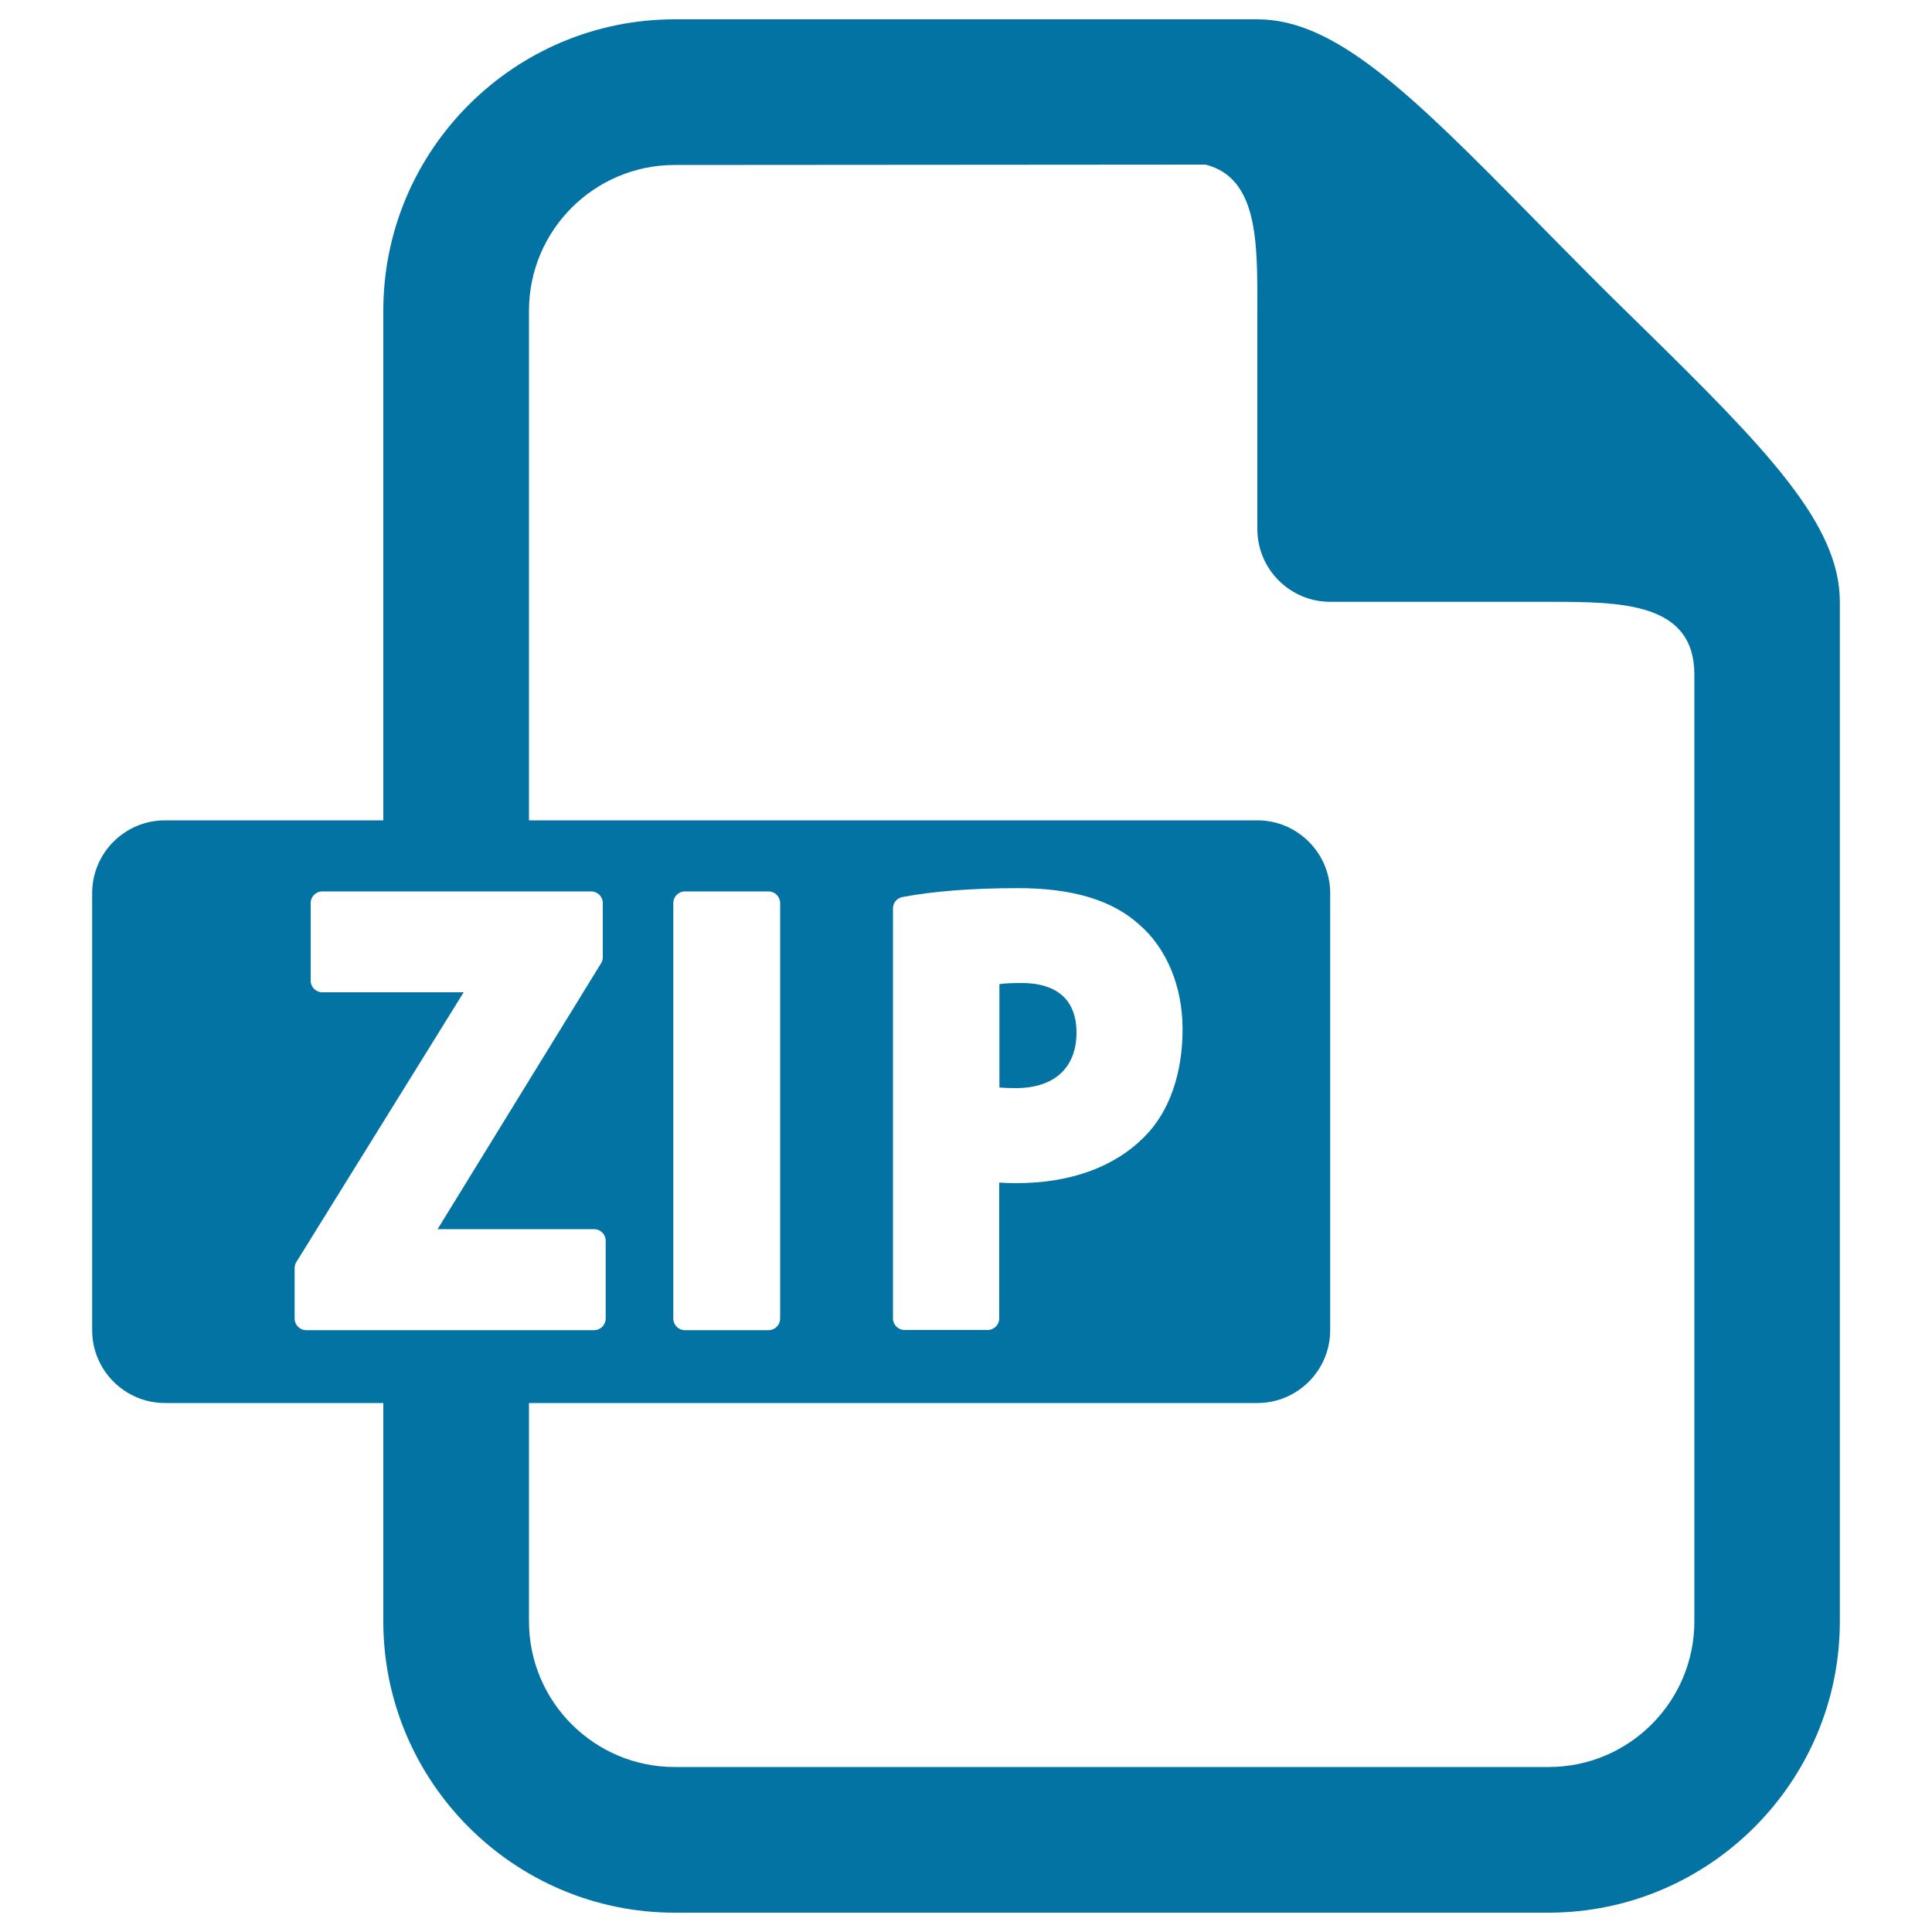 <svg xmlns="http://www.w3.org/2000/svg" viewBox="0 0 1000 1000" style="fill:#0273a2">
<title>Zip File SVG icon</title>
<g><g><path d="M650.8,424.6H85.4c-20.8,0-37.7,16.9-37.7,37.7v226.2c0,20.8,16.9,37.7,37.7,37.7h565.4c20.8,0,37.7-16.9,37.7-37.7V462.3C688.5,441.5,671.5,424.6,650.8,424.6z M313.5,682.5c0,3.3-2.7,6-6,6h-149c-3.3,0-6-2.7-6-6v-26.2c0-1.1,0.3-2.2,0.9-3.1l86.6-139.6h-73.2c-3.3,0-6-2.7-6-6v-40.2c0-3.3,2.7-6,6-6H306c3.3,0,6,2.7,6,6v28.1c0,1.1-0.3,2.2-0.9,3.1l-84.6,137.6h81c3.3,0,6,2.7,6,6L313.5,682.5L313.5,682.5z M403.8,682.5c0,3.3-2.7,6-6,6h-43.3c-3.3,0-6-2.7-6-6V467.4c0-3.3,2.7-6,6-6h43.3c3.3,0,6,2.7,6,6V682.5z M592.7,588c-15.5,16-38.6,24.4-66.7,24.4c-3.3,0-6.3-0.1-8.8-0.3v70.3c0,3.3-2.7,6-6,6h-43c-3.3,0-6-2.7-6-6V470.2c0-2.9,2.1-5.4,4.9-5.9c15.9-3,36-4.6,59.8-4.6c28.1,0,48.6,6.1,62.7,18.8c14.3,12.3,22.5,32.2,22.5,54.2C612.1,555.7,605.2,575.4,592.7,588z"/><path d="M528.9,508.8c-5.4,0-9.2,0.2-11.6,0.6v53.5c2.3,0.2,5,0.3,8.5,0.3c19.9,0,31.4-10.5,31.4-28.8C557.1,513.3,541.7,508.8,528.9,508.8z"/></g><path d="M849.3,168.6c-9.2-9-18.6-18.2-27.9-27.6c-9.3-9.3-18.5-18.7-27.6-27.9C729.2,47.2,690.8,10,650.8,10H349.2c-83.1,0-150.8,67.7-150.8,150.8v271.4h75.4V160.8c0-41.6,33.8-75.4,75.4-75.4L624,85.2c27.2,6.9,26.8,40.3,26.8,73.8v114.8c0,20.8,16.9,37.7,37.7,37.7h113.1c37.6,0,75.4,0.2,75.4,37.7v490c0,41.6-33.8,75.4-75.4,75.4H349.2c-41.6,0-75.4-33.8-75.4-75.4V718.6h-75.4v120.6c0,83.1,67.7,150.8,150.8,150.8h452.3c83.1,0,150.8-67.7,150.8-150.8V311.5C952.3,271.5,915.1,233.1,849.3,168.6z"/></g>
</svg>